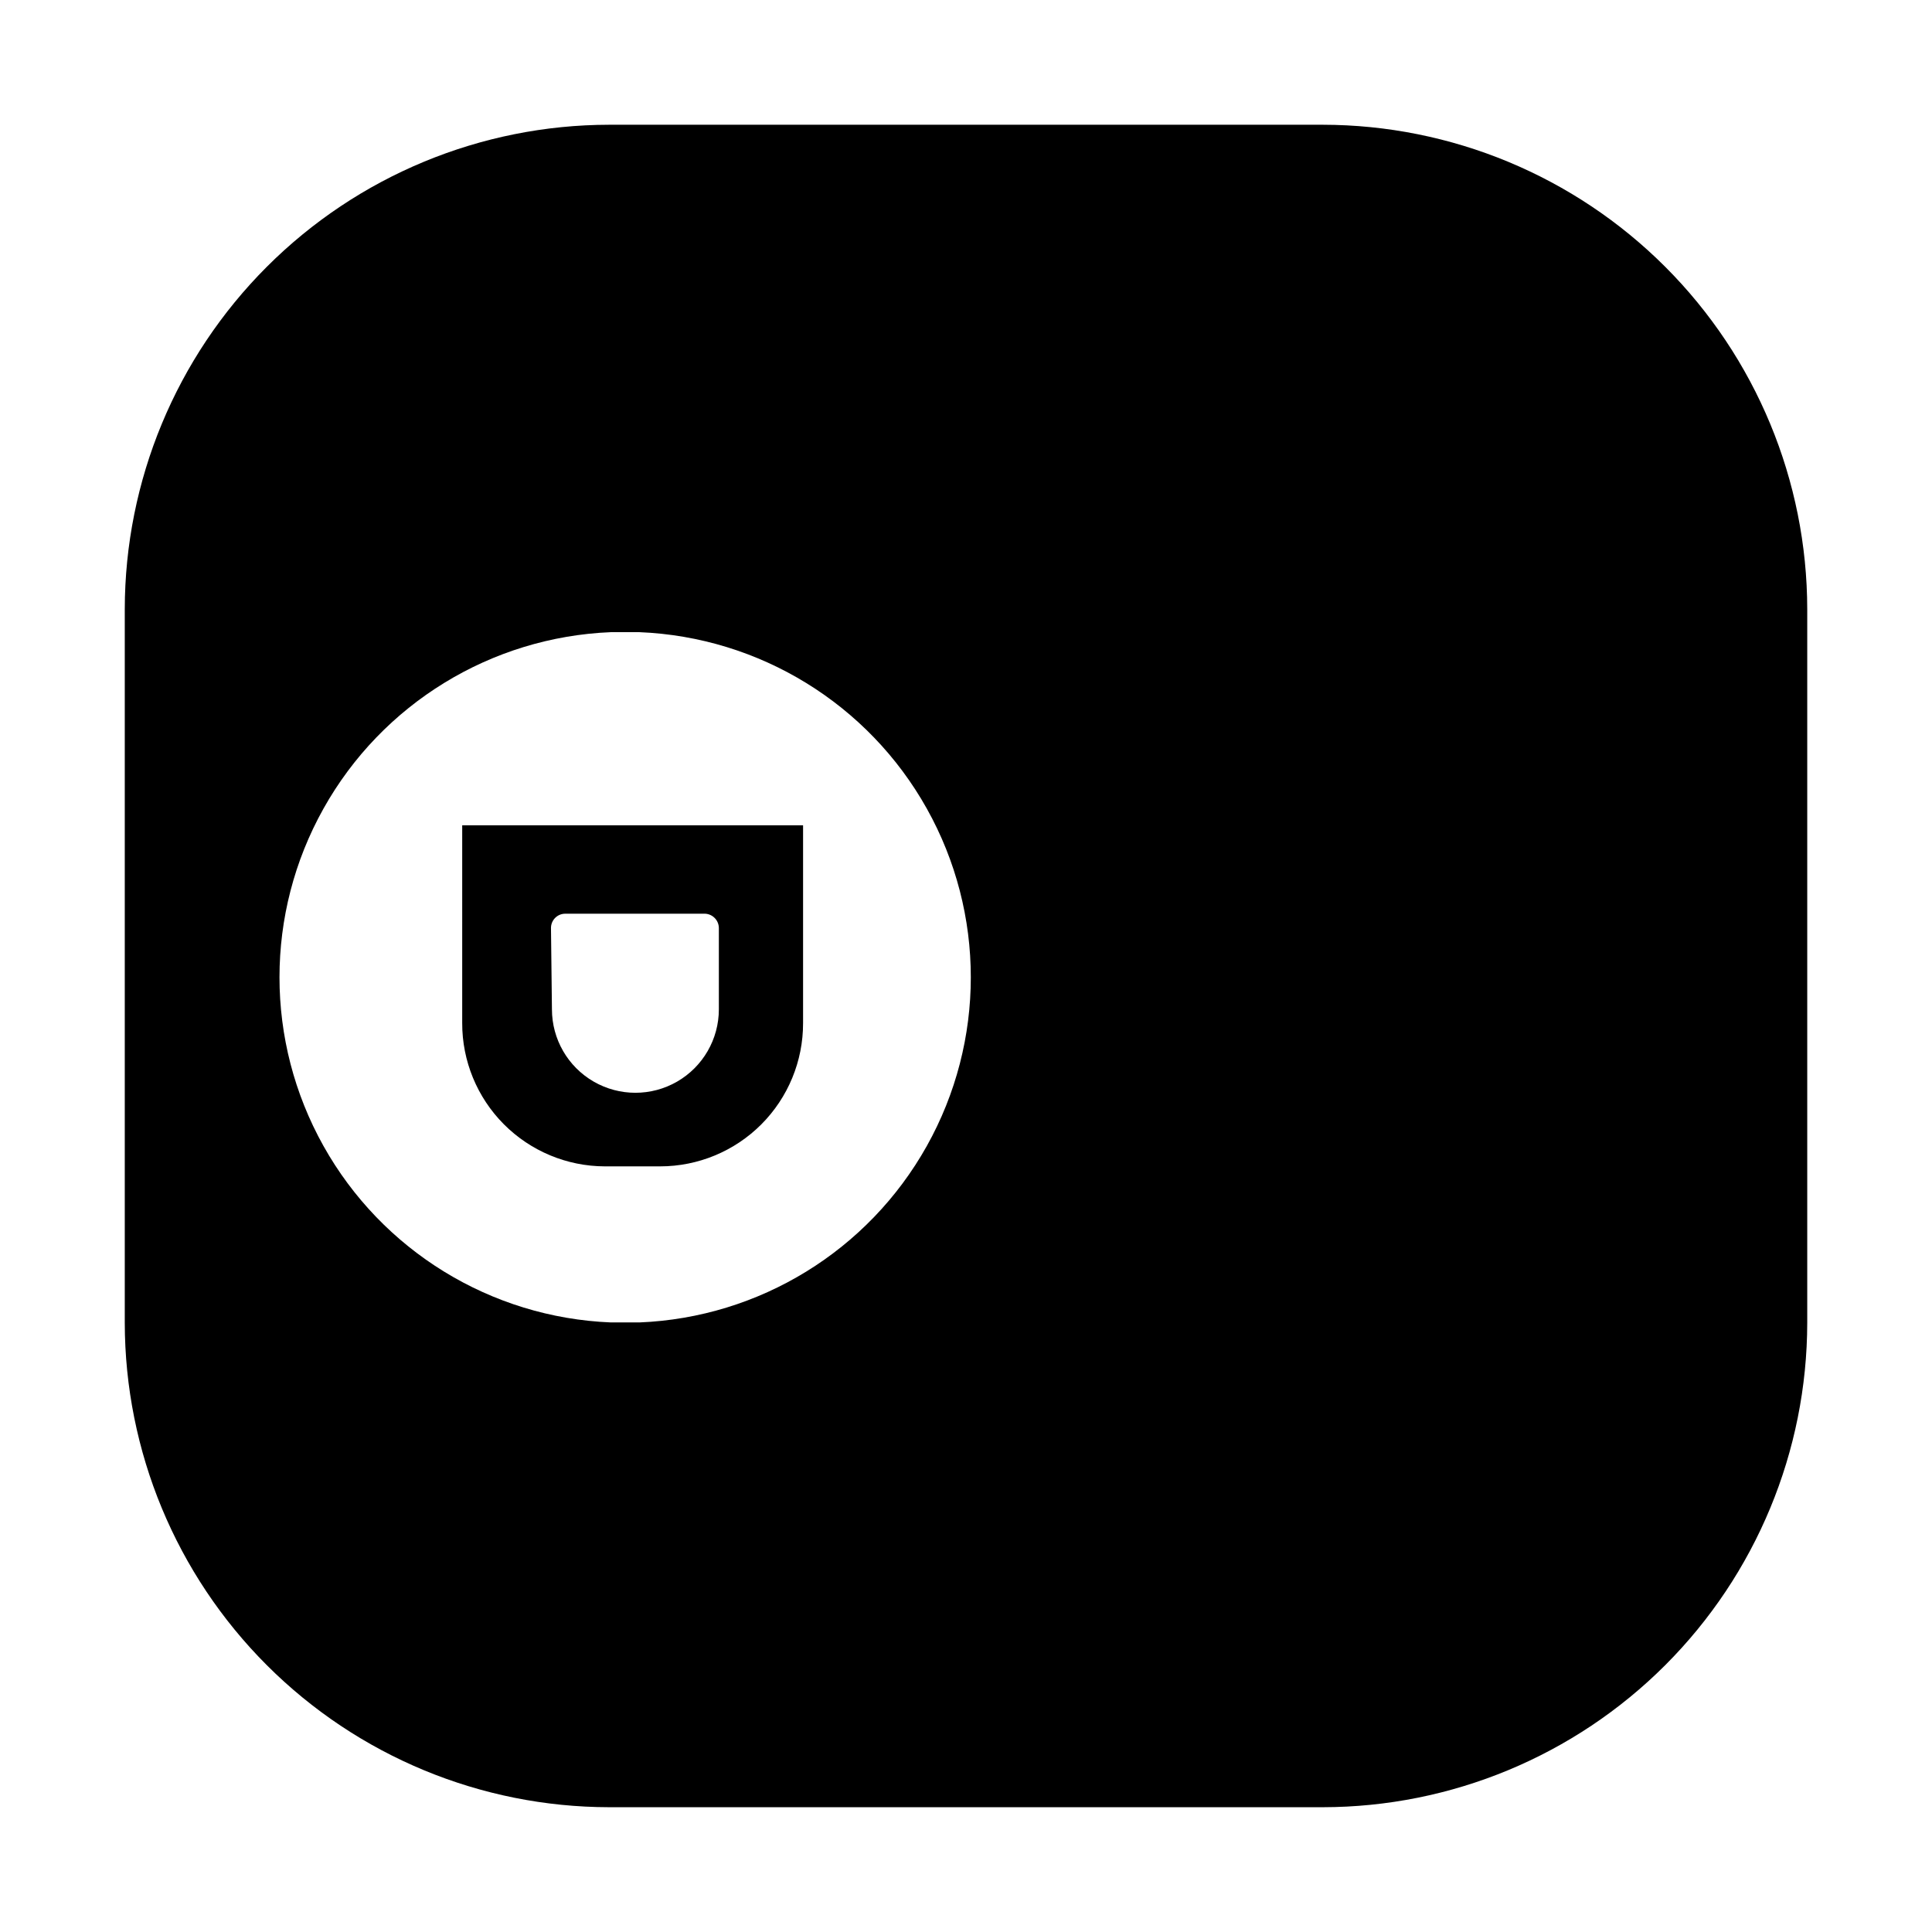 <?xml version="1.0" encoding="UTF-8"?>
<!-- Uploaded to: ICON Repo, www.iconrepo.com, Generator: ICON Repo Mixer Tools -->
<svg fill="#000000" width="800px" height="800px" version="1.1" viewBox="144 144 512 512" xmlns="http://www.w3.org/2000/svg">
 <path d="m266.49 415.11c-0.027 10.047 3.941 19.695 11.027 26.82 7.086 7.121 16.711 11.141 26.758 11.168h14.664c10.062 0 19.715-4.008 26.824-11.133 7.106-7.129 11.086-16.789 11.059-26.855v-52.398h-90.332zm23.527-25.191c0-2.086 1.691-3.777 3.781-3.777h36.676c1.043-0.055 2.059 0.316 2.82 1.031 0.762 0.711 1.199 1.703 1.211 2.746v21.562c0 7.902-4.215 15.203-11.059 19.156-6.844 3.949-15.273 3.949-22.117 0-6.844-3.953-11.059-11.254-11.059-19.156zm204.55-212.86h-189.13c-34.035 0.039-66.664 13.578-90.727 37.645-24.066 24.062-37.605 56.691-37.645 90.727v189.13c0.039 34.035 13.578 66.664 37.645 90.73 24.062 24.062 56.691 37.602 90.727 37.641h189.13c34.035-0.039 66.664-13.578 90.73-37.641 24.062-24.066 37.602-56.695 37.641-90.73v-189.13c-0.039-34.035-13.578-66.664-37.641-90.727-24.066-24.066-56.695-37.605-90.73-37.645zm-181.12 317.4h-7.555c-31.793-1.289-60.637-19-76.172-46.773-15.535-27.77-15.535-61.613 0-89.383 15.535-27.773 44.379-45.48 76.172-46.773h7.559c31.793 1.293 60.637 19 76.172 46.773 15.535 27.77 15.535 61.613 0 89.383-15.535 27.773-44.379 45.484-76.172 46.773z"/>
</svg>